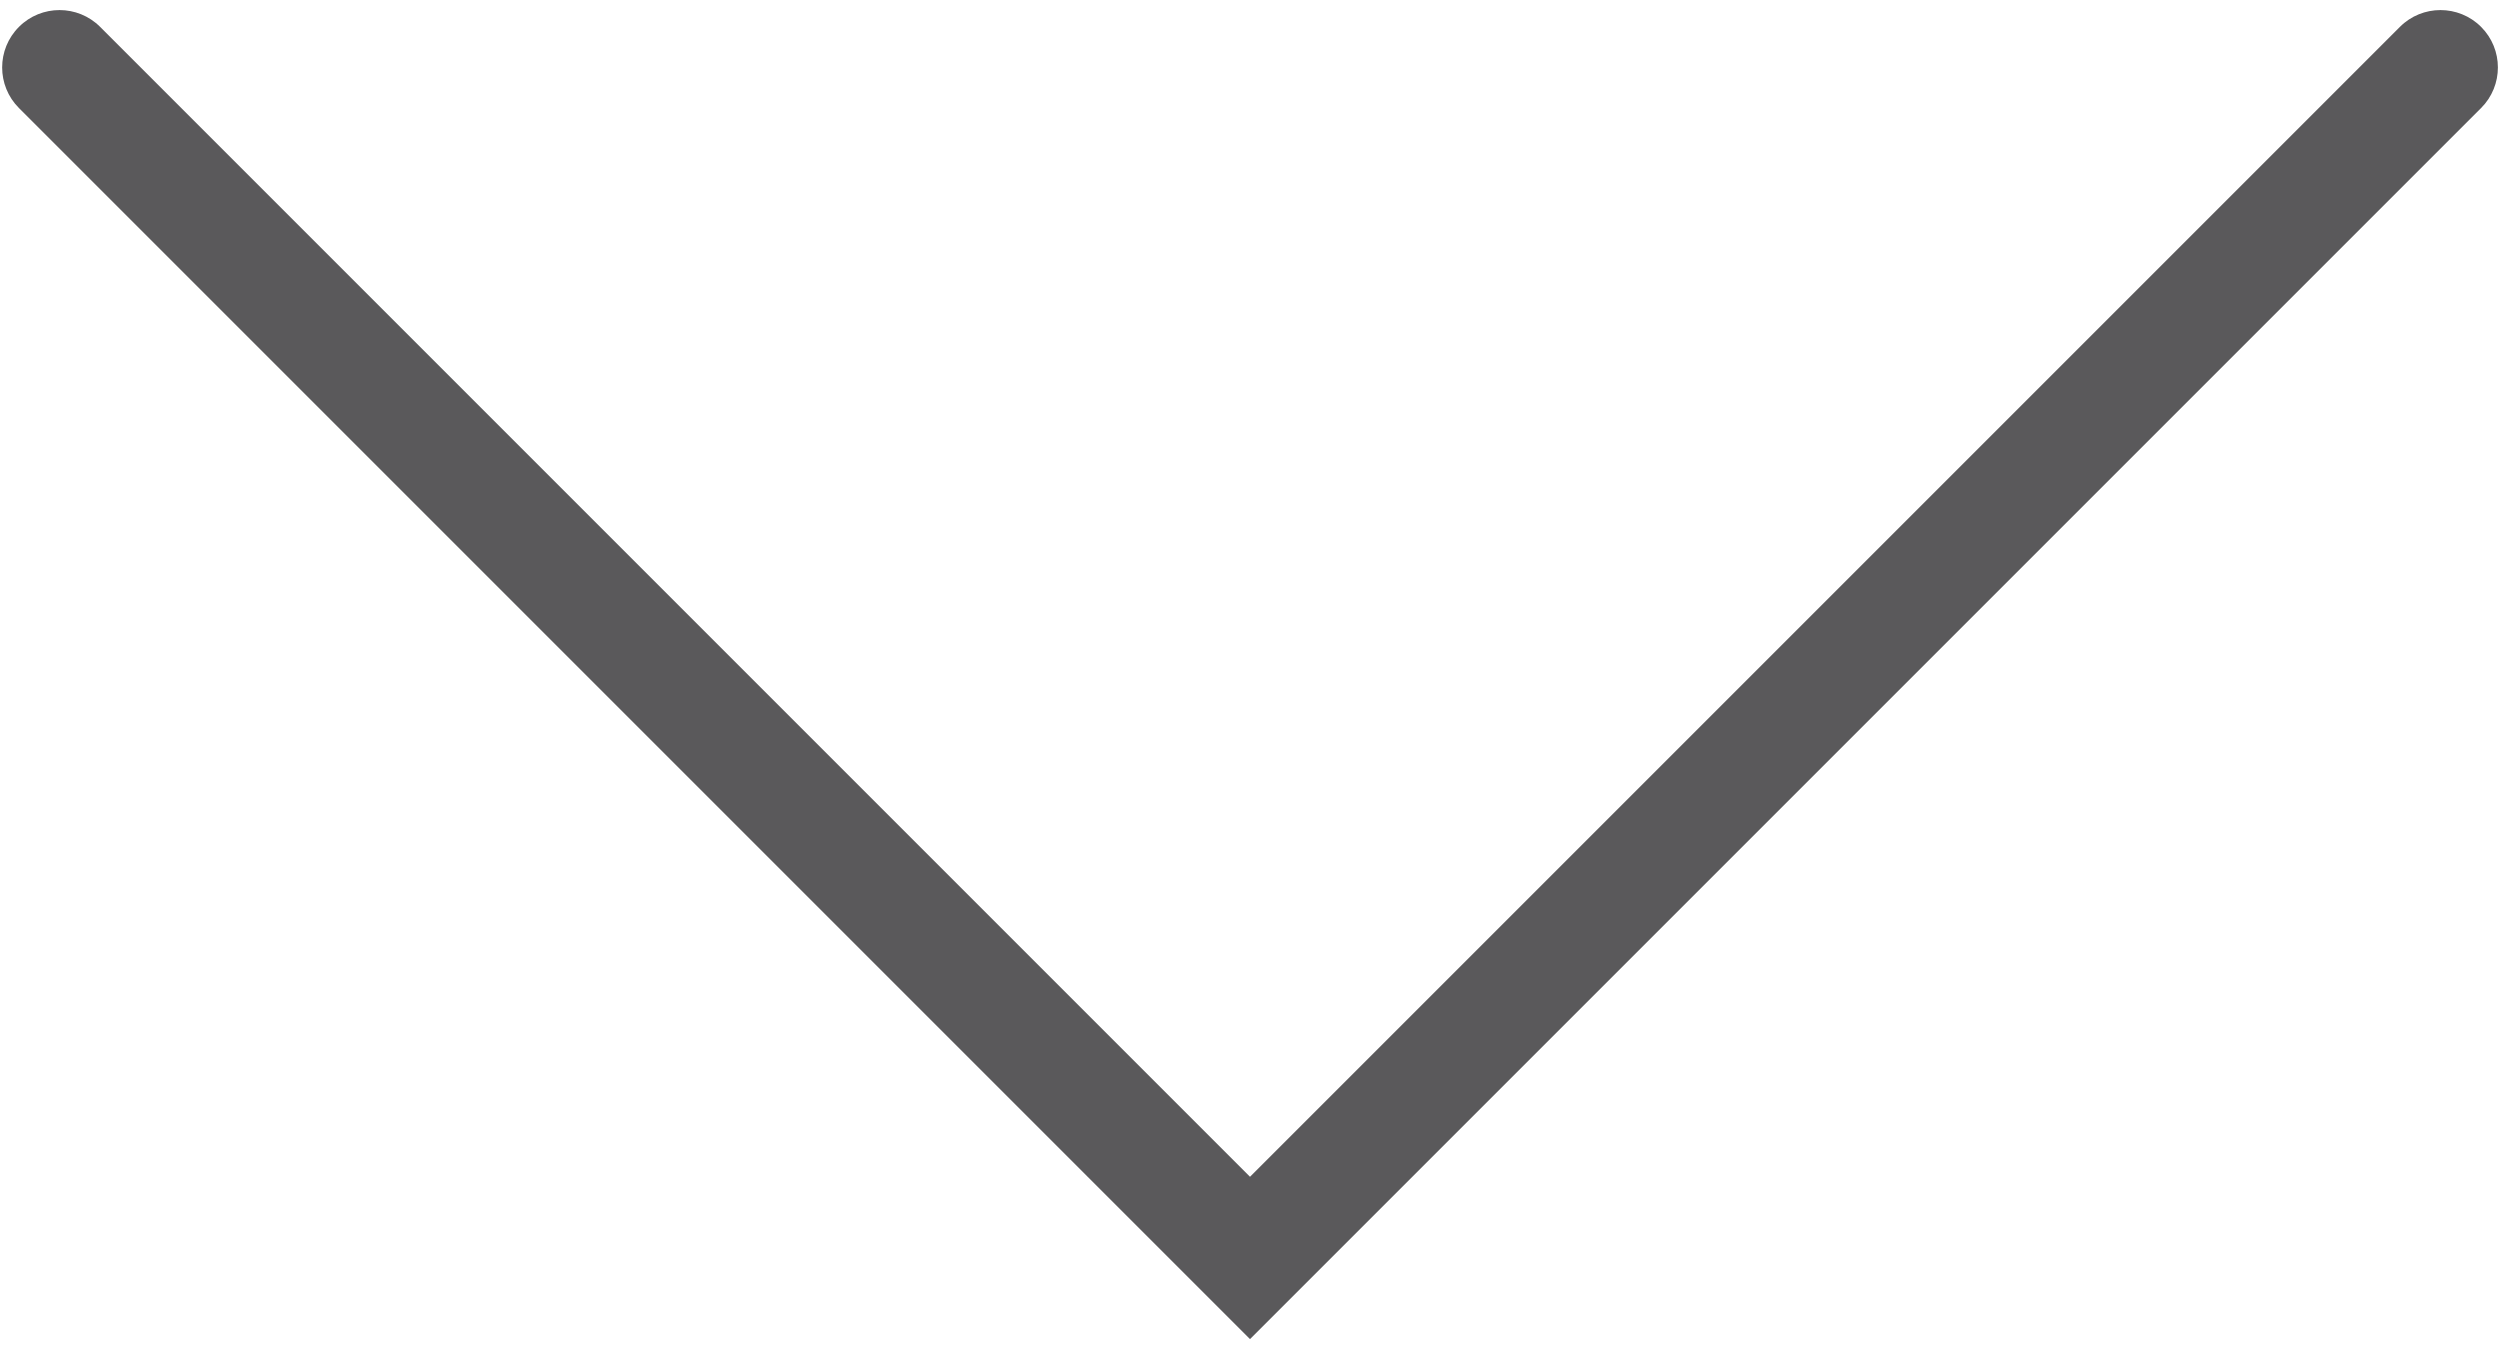 <?xml version="1.0" encoding="utf-8"?>
<!-- Generator: Adobe Illustrator 26.3.1, SVG Export Plug-In . SVG Version: 6.00 Build 0)  -->
<!DOCTYPE svg PUBLIC "-//W3C//DTD SVG 1.1//EN" "http://www.w3.org/Graphics/SVG/1.1/DTD/svg11.dtd">
<svg version="1.1" id="レイヤー_1" xmlns="http://www.w3.org/2000/svg" xmlns:xlink="http://www.w3.org/1999/xlink" x="0px"
	 y="0px" viewBox="0 0 63 34" style="enable-background:new 0 0 63 34;" xml:space="preserve">
<path style="fill:#5A595B;" d="M31.5,33.746L0.478,2.723c-0.565-0.565-0.565-1.481,0-2.046c0.564-0.564,1.48-0.564,2.045,0L31.5,29.655
	L60.478,0.677c0.564-0.564,1.48-0.564,2.045,0c0.565,0.565,0.565,1.481,0,2.046L31.5,33.746z"/>
<g>
</g>
<g>
</g>
<g>
</g>
<g>
</g>
<g>
</g>
<g>
</g>
<g>
</g>
<g>
</g>
<g>
</g>
<g>
</g>
<g>
</g>
<g>
</g>
<g>
</g>
<g>
</g>
<g>
</g>
</svg>
